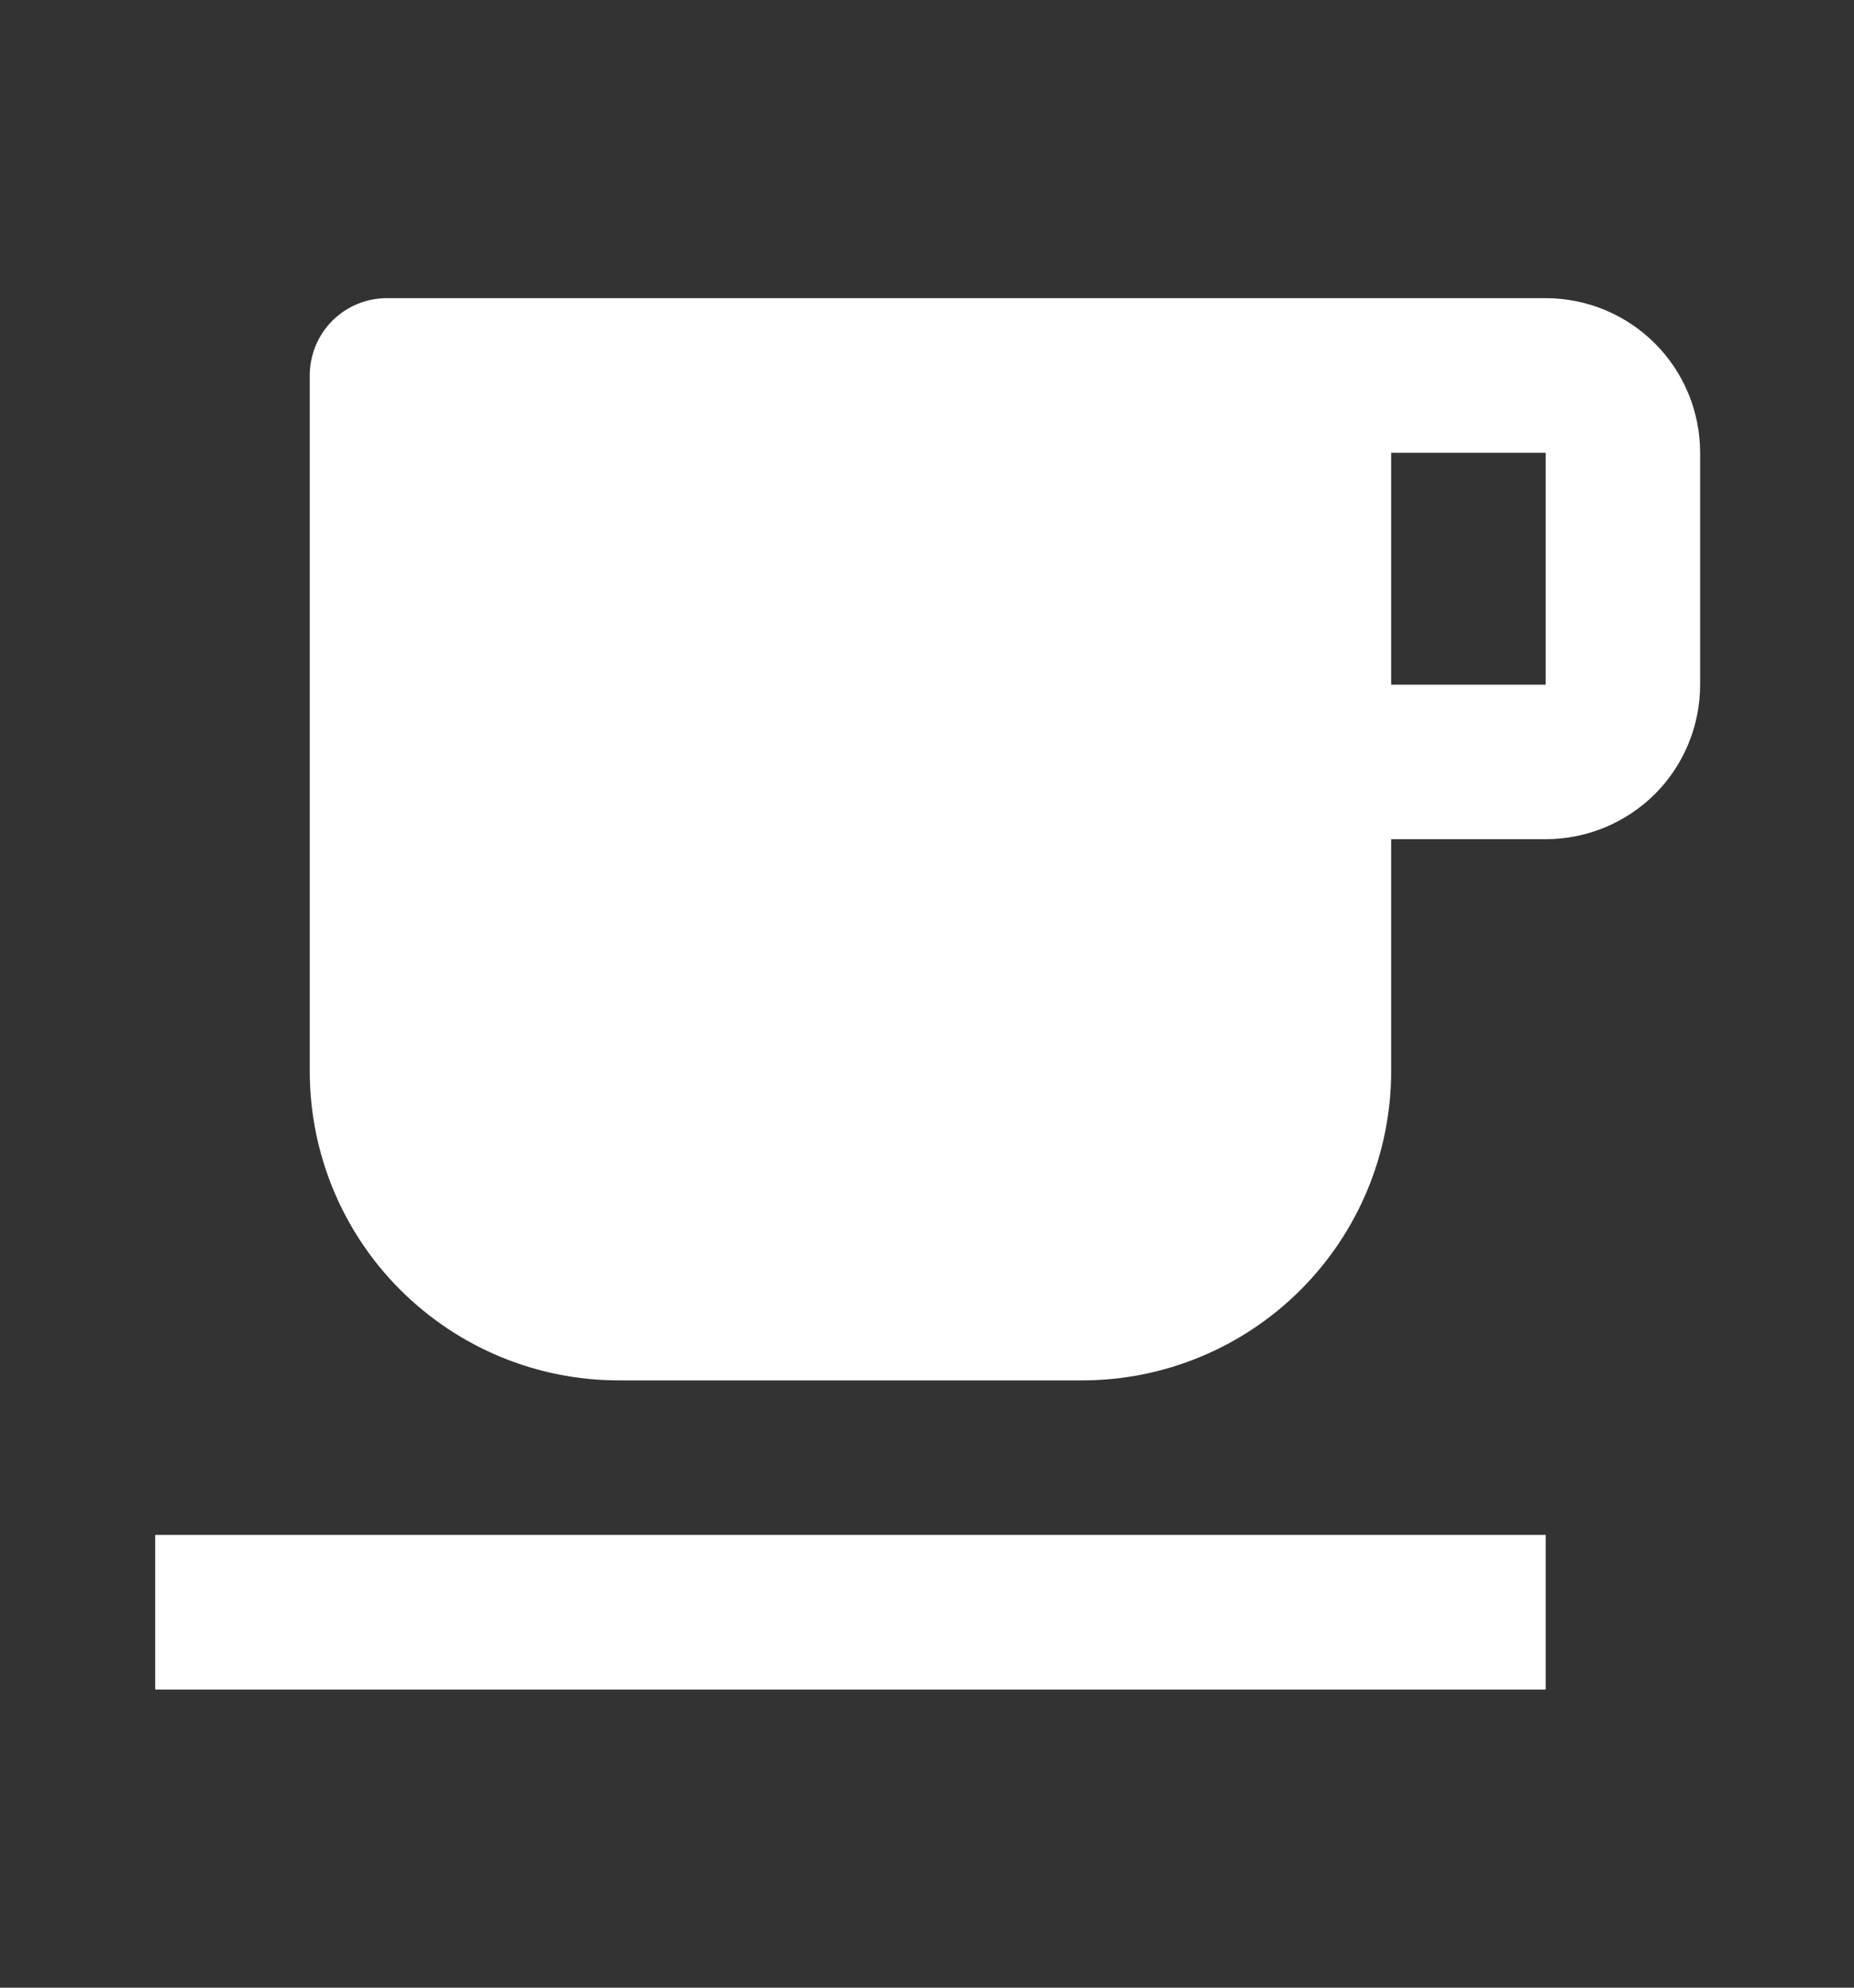 <svg width="14" height="15" viewBox="0 0 14 15" fill="none" xmlns="http://www.w3.org/2000/svg">
<rect x="0" y="0" width="14" height="15" fill="#333333" stroke="none"/>
<g clip-path="url(#clip0_3677_12036)">
<path d="M2.922 2.25H11.672C11.981 2.25 12.278 2.373 12.497 2.592C12.716 2.811 12.838 3.107 12.838 3.417V5.167C12.838 5.476 12.716 5.773 12.497 5.992C12.278 6.21 11.981 6.333 11.672 6.333H10.505V8.083C10.505 8.702 10.259 9.296 9.822 9.733C9.384 10.171 8.791 10.417 8.172 10.417H4.672C4.053 10.417 3.46 10.171 3.022 9.733C2.584 9.296 2.339 8.702 2.339 8.083V2.833C2.339 2.679 2.4 2.53 2.509 2.421C2.619 2.311 2.767 2.25 2.922 2.25ZM10.505 3.417V5.167H11.672V3.417H10.505ZM1.172 11.583H11.672V12.75H1.172V11.583Z" fill="white"/>
</g>
<defs>
<clipPath id="clip0_3677_12036">
<rect width="14" height="14" fill="white" transform="translate(0 0.5)"/>
</clipPath>
</defs>
</svg>
